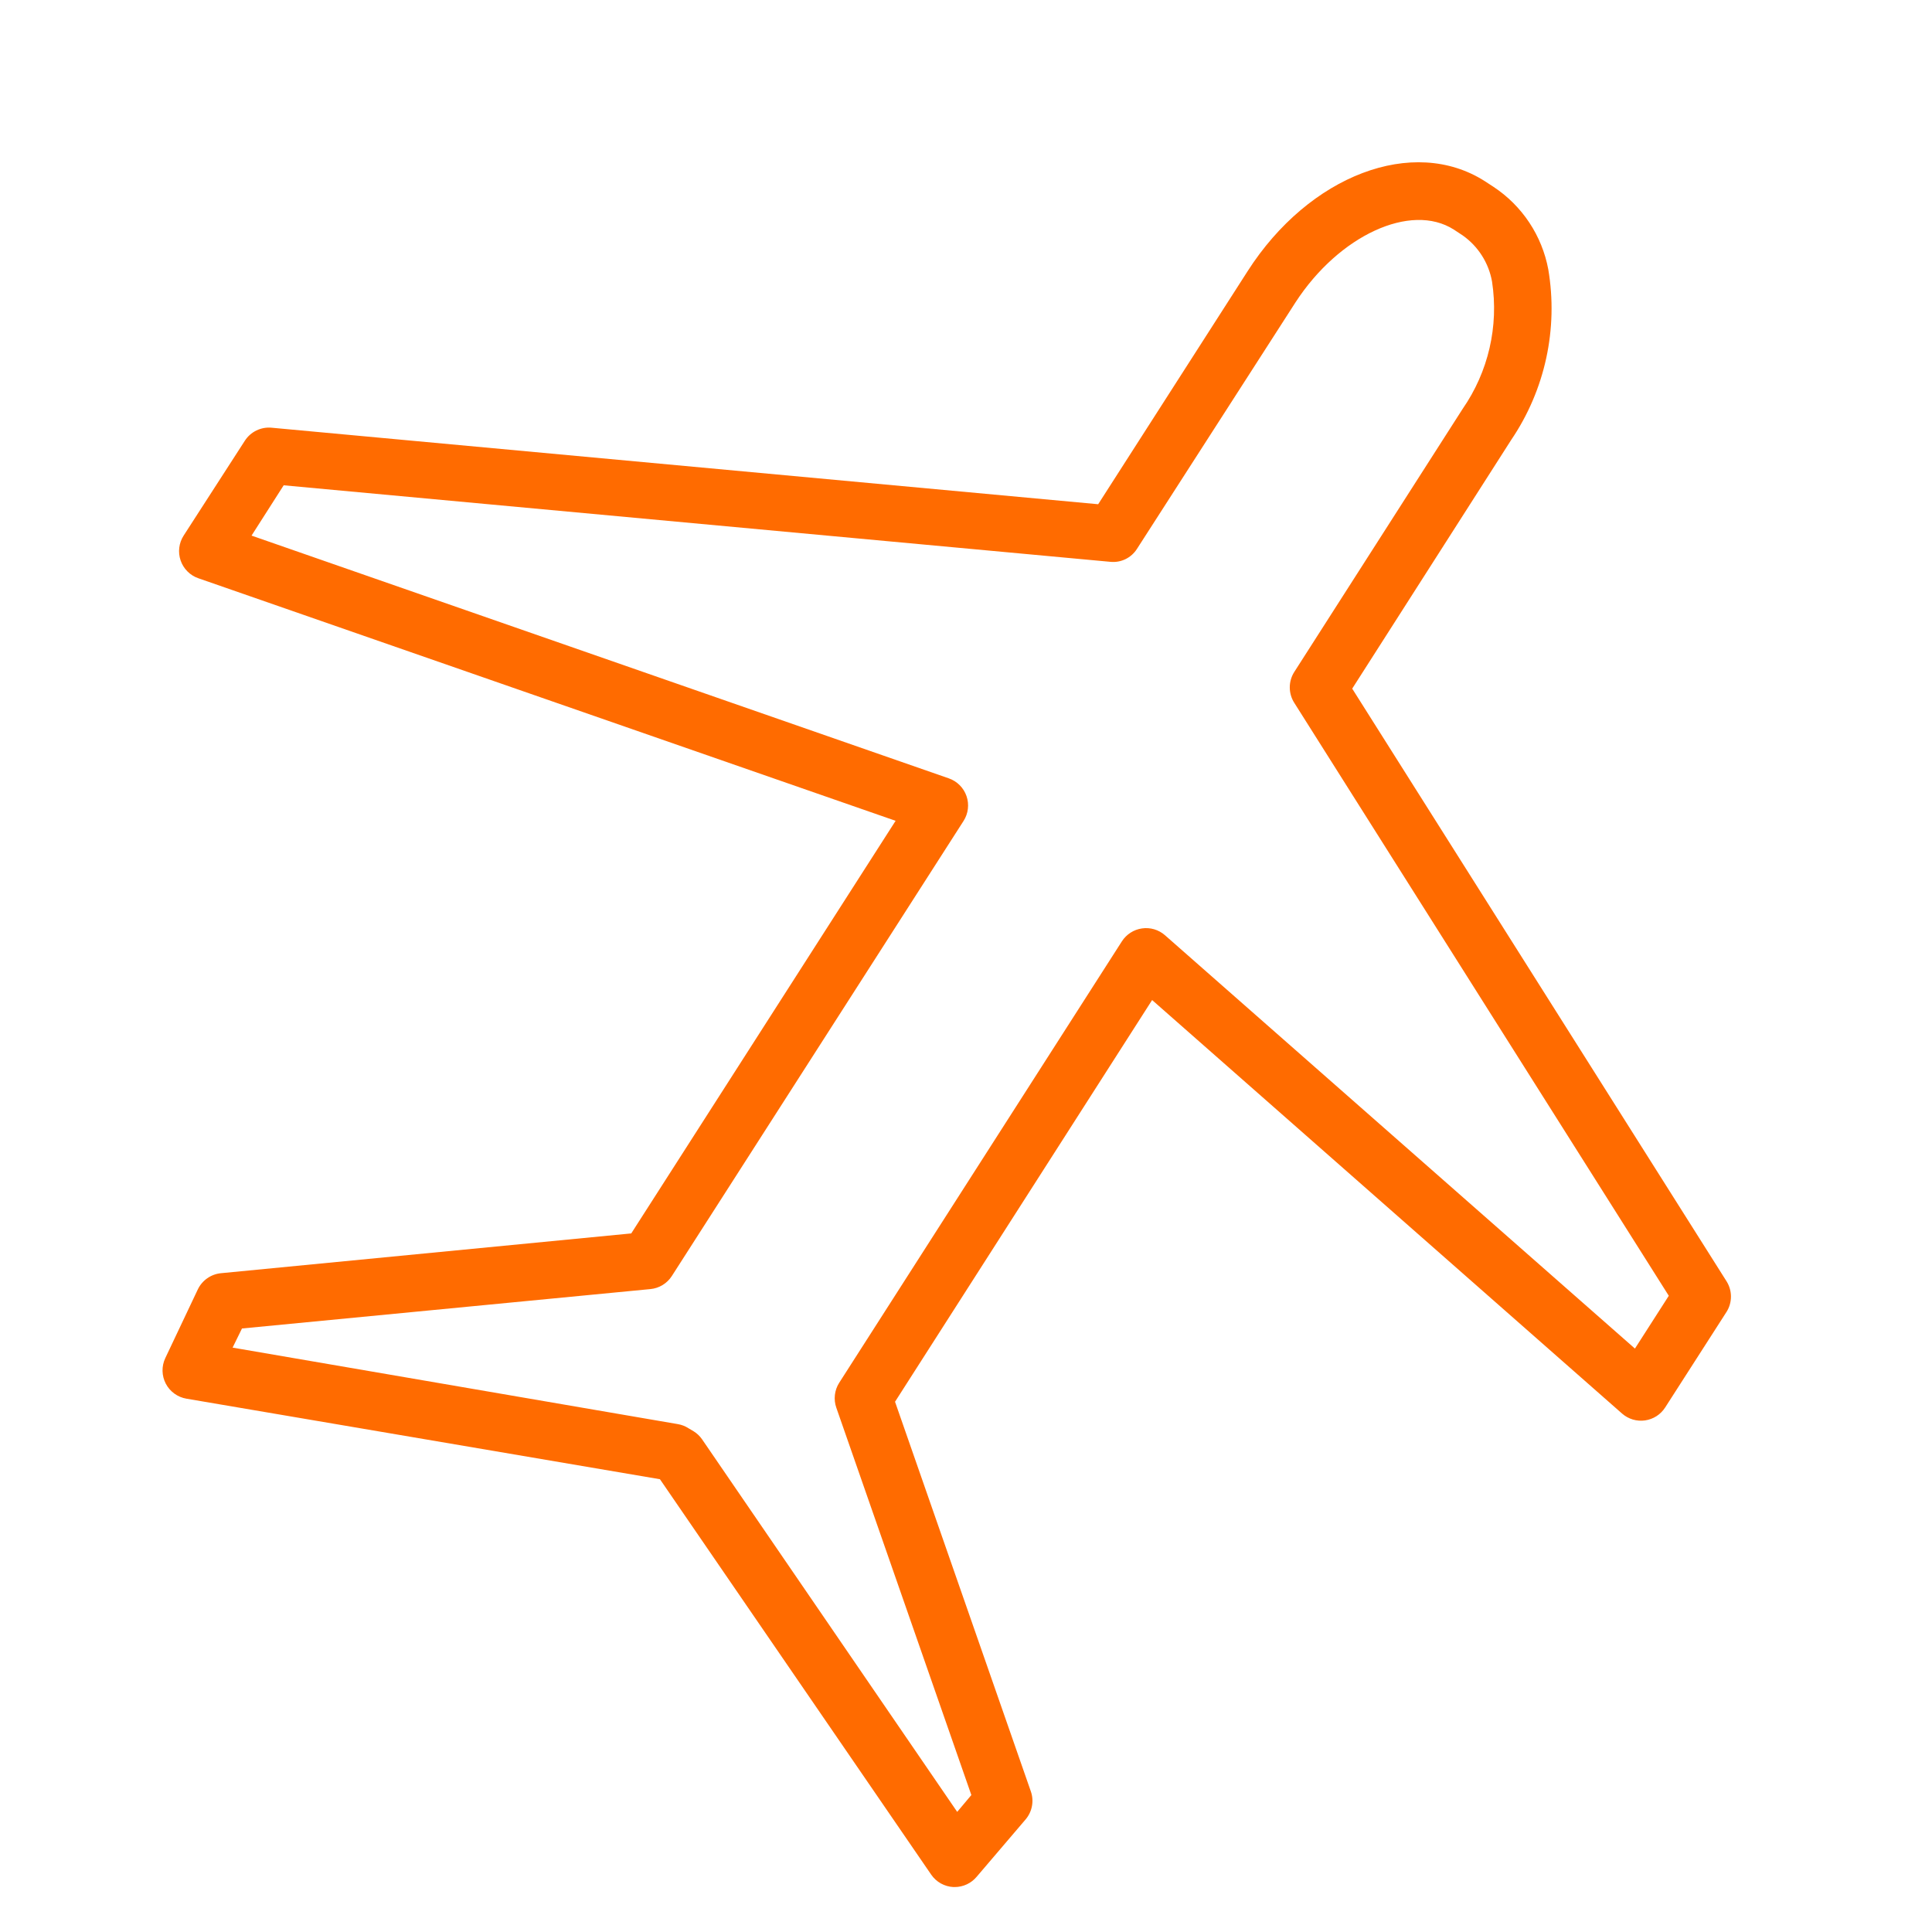<?xml version="1.0" encoding="UTF-8"?> <svg xmlns="http://www.w3.org/2000/svg" width="101" height="101" viewBox="0 0 101 101" fill="none"> <path d="M90.27 67L70.69 36L79 23C80.772 20.388 81.467 17.192 80.94 14.08C80.776 13.207 80.439 12.375 79.948 11.635C79.456 10.894 78.821 10.26 78.08 9.77L77.62 9.47C73.89 7.09 68.44 9.15 65.22 14.18L57.41 26.36L14.2 22.36C13.927 22.334 13.652 22.384 13.405 22.504C13.158 22.624 12.949 22.809 12.8 23.04L9.6 28C9.477 28.191 9.399 28.407 9.372 28.633C9.344 28.859 9.369 29.087 9.443 29.302C9.517 29.517 9.639 29.712 9.8 29.873C9.96 30.034 10.155 30.156 10.37 30.23L46.82 42.91L33 64.48L11.55 66.56C11.292 66.585 11.045 66.677 10.833 66.826C10.621 66.975 10.451 67.176 10.34 67.41L8.64 71C8.541 71.21 8.492 71.44 8.497 71.671C8.502 71.903 8.56 72.131 8.668 72.336C8.775 72.542 8.929 72.719 9.117 72.855C9.305 72.991 9.521 73.082 9.75 73.12L34.5 77.33L48.68 98C48.81 98.19 48.983 98.348 49.184 98.461C49.385 98.573 49.61 98.638 49.84 98.65H49.91C50.13 98.65 50.346 98.601 50.545 98.508C50.744 98.415 50.919 98.279 51.06 98.11L53.62 95.11C53.788 94.911 53.901 94.672 53.948 94.416C53.996 94.16 53.976 93.896 53.89 93.65L46.79 73.28L60.23 52.28L84.8 73.9C84.962 74.042 85.154 74.147 85.36 74.209C85.567 74.27 85.785 74.286 85.998 74.256C86.212 74.225 86.416 74.149 86.598 74.033C86.779 73.916 86.934 73.762 87.05 73.58L90.26 68.58C90.409 68.344 90.488 68.071 90.49 67.791C90.492 67.512 90.415 67.238 90.27 67ZM85.47 70.5L60.9 48.89C60.738 48.748 60.547 48.643 60.34 48.581C60.133 48.52 59.915 48.504 59.702 48.535C59.488 48.565 59.284 48.641 59.102 48.758C58.921 48.874 58.766 49.029 58.65 49.21L43.87 72.29C43.748 72.481 43.672 72.698 43.646 72.923C43.62 73.148 43.645 73.376 43.72 73.59L50.78 93.84L50.04 94.72L36.7 75.24C36.586 75.076 36.439 74.937 36.27 74.83L36 74.67C35.83 74.559 35.64 74.484 35.44 74.45L12.16 70.45L12.65 69.45L34 67.39C34.226 67.369 34.444 67.297 34.638 67.179C34.832 67.061 34.997 66.901 35.12 66.71L50.37 42.92C50.493 42.729 50.571 42.513 50.598 42.287C50.626 42.062 50.601 41.833 50.527 41.618C50.453 41.403 50.331 41.208 50.17 41.047C50.01 40.887 49.815 40.764 49.6 40.69L13.15 28L14.83 25.37L58.04 29.37C58.314 29.399 58.59 29.351 58.837 29.231C59.085 29.11 59.294 28.923 59.44 28.69L67.73 15.8C70 12.31 73.75 10.57 76 12L76.47 12.31C77.277 12.881 77.827 13.747 78 14.72C78.358 17.055 77.807 19.439 76.46 21.38L67.66 35.13C67.507 35.371 67.426 35.65 67.426 35.935C67.426 36.22 67.507 36.499 67.66 36.74L87.24 67.74L85.47 70.5Z" fill="#FF6B00"></path> </svg> 
